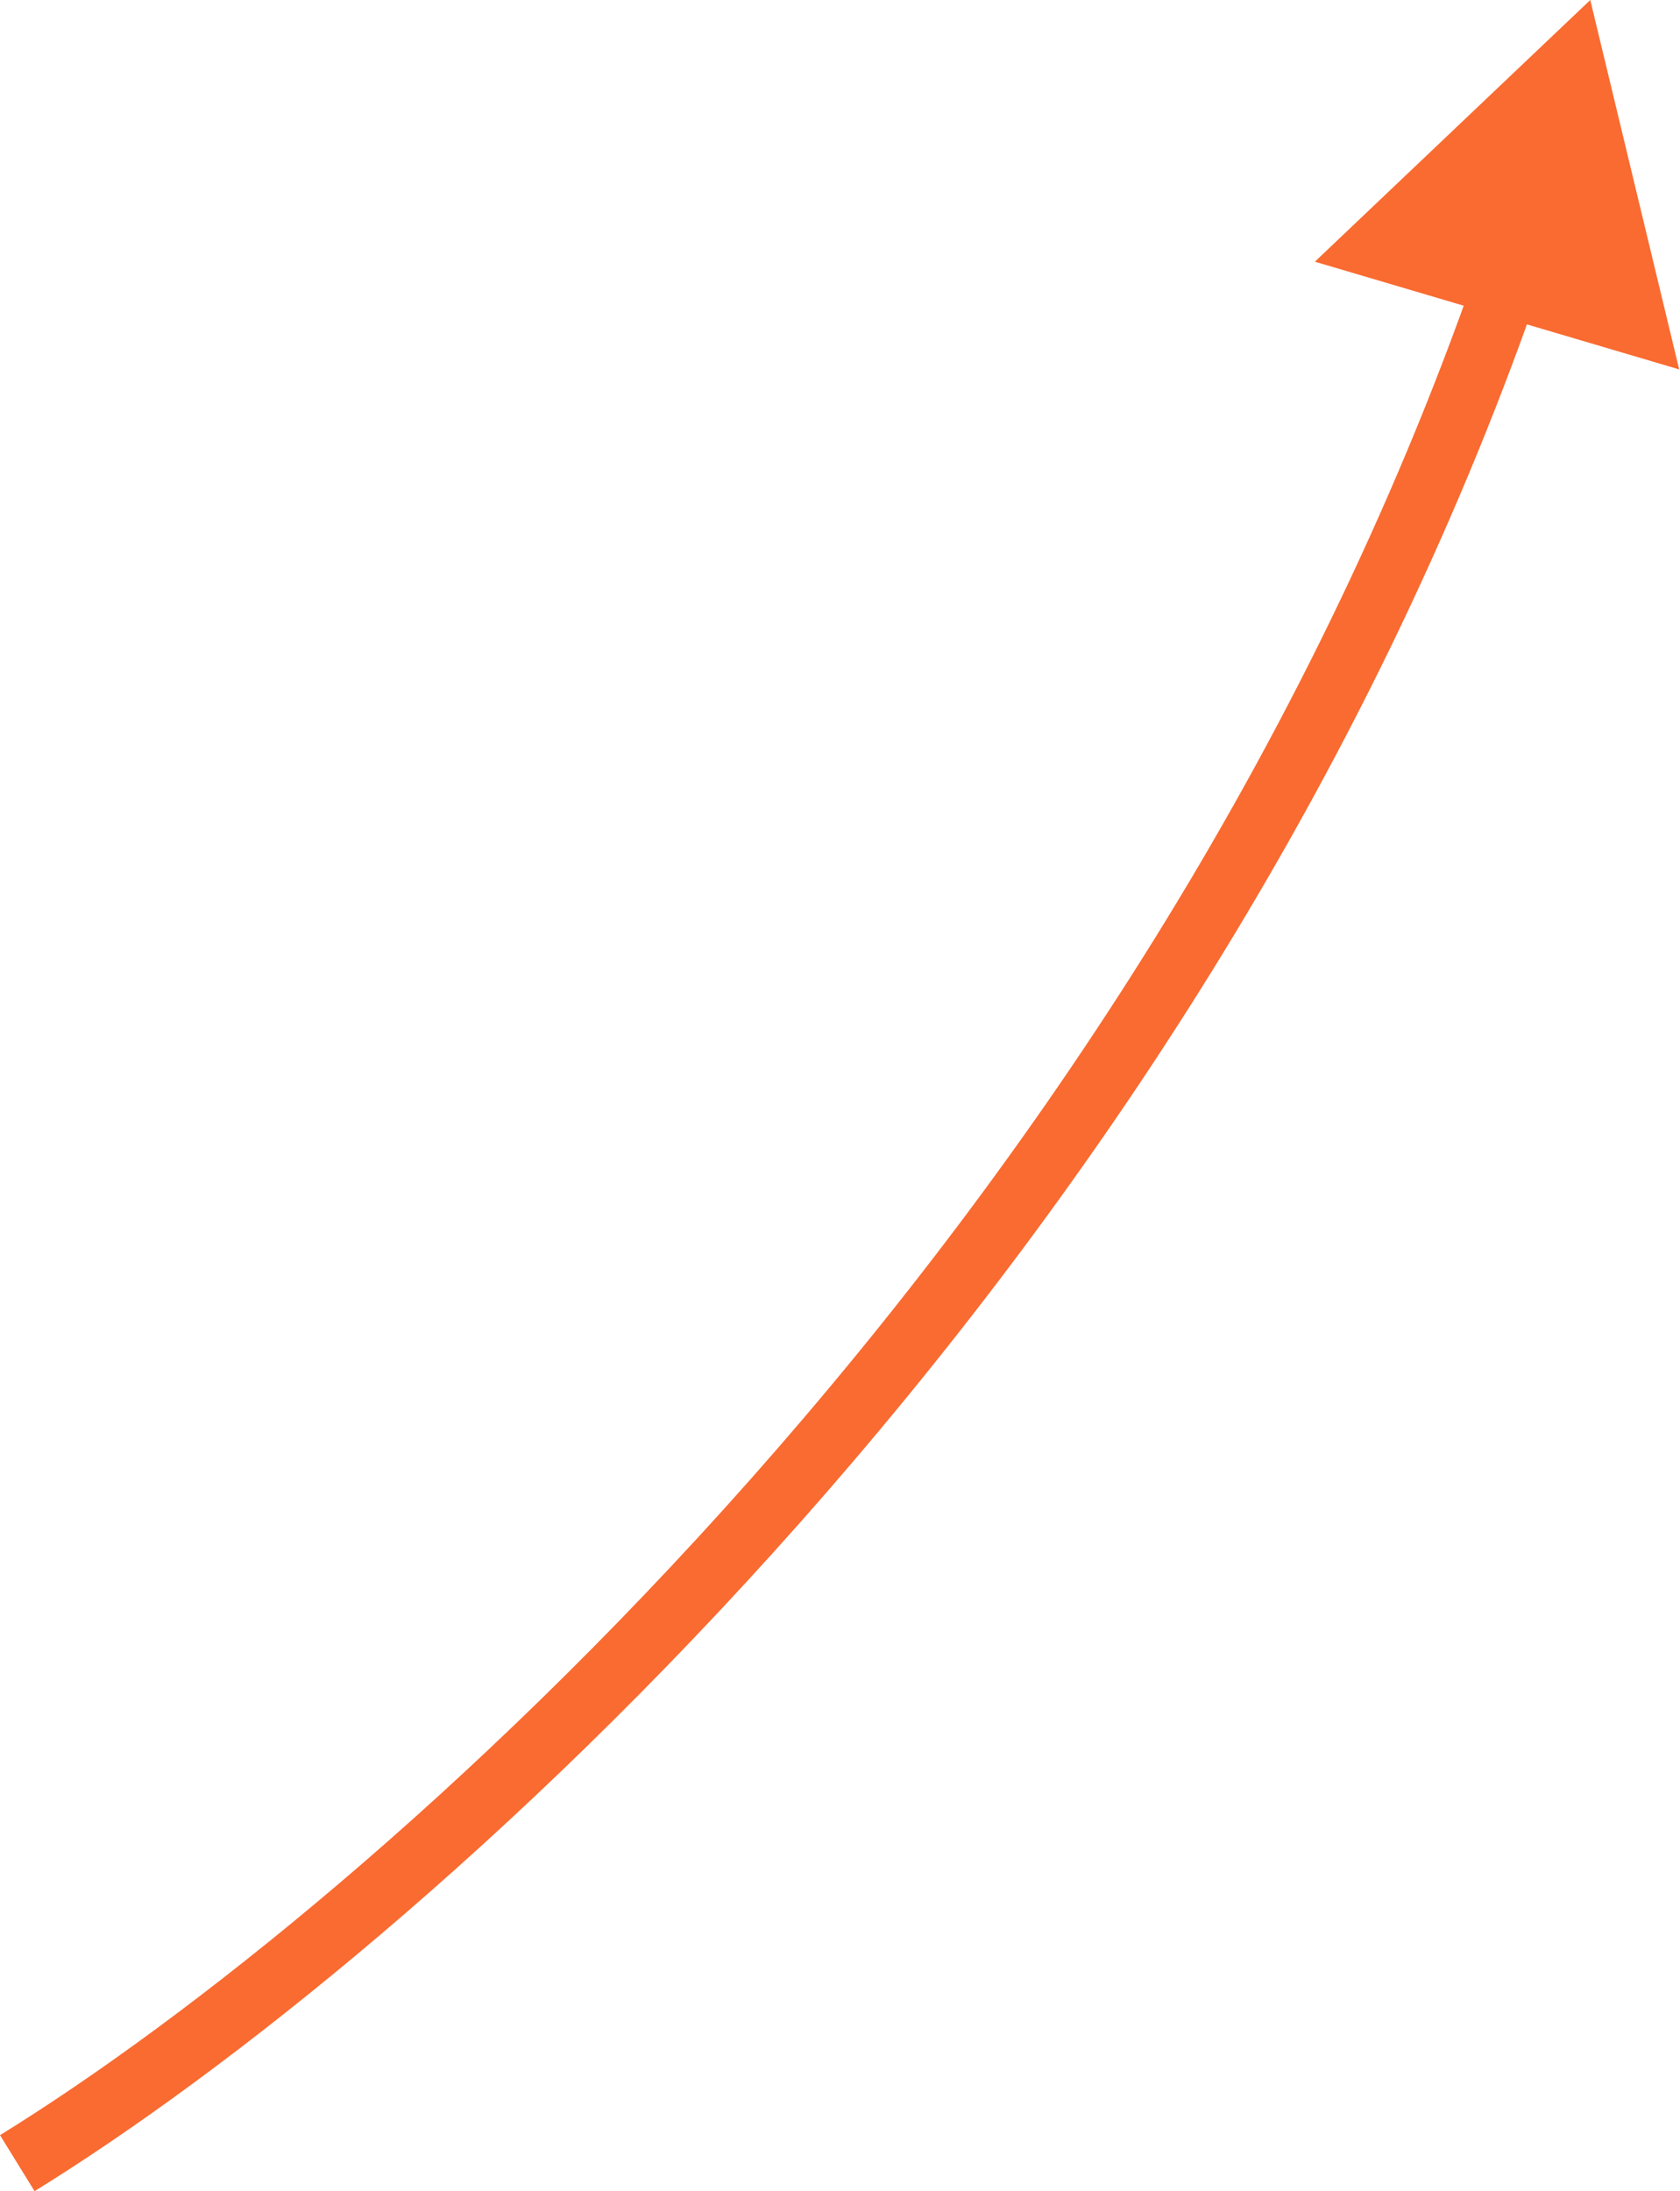 <?xml version="1.0" encoding="UTF-8"?> <svg xmlns="http://www.w3.org/2000/svg" width="171" height="223" viewBox="0 0 171 223" fill="none"> <path d="M161.868 0L133.834 26.634L170.917 37.595L161.868 0ZM3.517 223.001C42.17 199.155 121.677 129.704 156.485 30.014L150.161 27.806C116 125.644 37.758 194.008 0.001 217.3L3.517 223.001Z" fill="#F96B31"></path> </svg> 